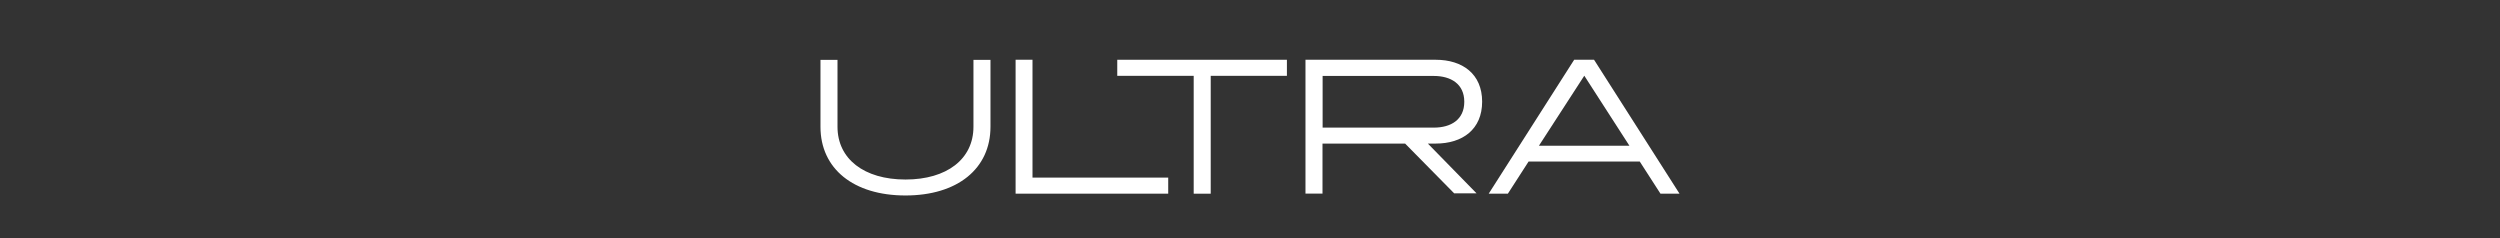 <?xml version="1.0" encoding="UTF-8"?>
<svg id="Layer_2" data-name="Layer 2" xmlns="http://www.w3.org/2000/svg" viewBox="0 0 210 20">
  <rect x="0" y="0" width="210" height="20" fill="#333333" stroke="none"/>
  <defs>
    <style>
      .cls-1 {
        fill: #fff;
      }

      .cls-2 {
        fill: none;
      }
    </style>
  </defs>
  <g id="Ultra">
    <rect class="cls-2" width="210" height="20"/>
    <g>
      <path class="cls-1" d="M83.2,10.65c0,3.52-2.77,5.77-7.14,5.77s-7.14-2.25-7.14-5.77v-5.62h1.43v5.62c0,2.7,2.23,4.43,5.71,4.43s5.71-1.72,5.71-4.43v-5.62h1.43v5.62Z"/>
      <path class="cls-1" d="M85.3,5.02h1.43v9.9h11.4v1.35h-12.82V5.02Z"/>
      <path class="cls-1" d="M93.85,5.02h14.25v1.35h-6.4v9.9h-1.43V6.37h-6.42v-1.35Z"/>
      <path class="cls-1" d="M109.67,5.02h10.93c2.25,0,3.9,1.19,3.9,3.52s-1.65,3.52-3.9,3.52h-.66l4.09,4.18h-1.88l-4.12-4.18h-6.94v4.2h-1.43V5.02ZM111.1,10.72h9.34c1.43,0,2.56-.66,2.56-2.17s-1.14-2.17-2.56-2.17h-9.34v4.35Z"/>
      <path class="cls-1" d="M125.05,16.27l7.18-11.25h1.67l7.18,11.25h-1.6l-1.74-2.7h-9.34l-1.74,2.7h-1.6ZM136.87,12.24l-3.79-5.88-3.81,5.88h7.6Z"/>
    </g>
  </g>
</svg>